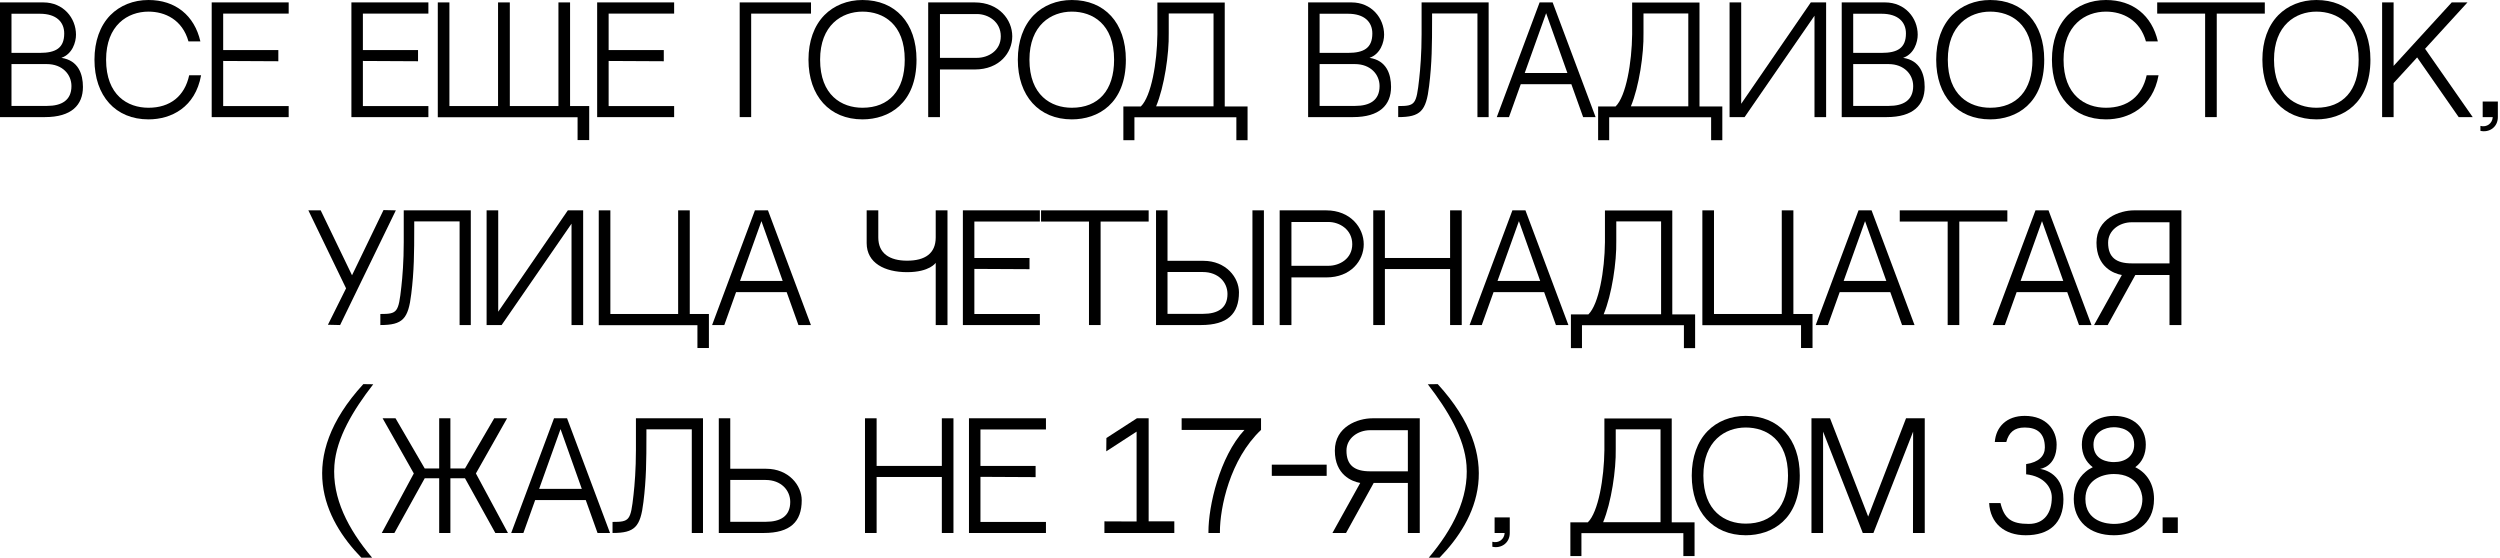 <?xml version="1.0" encoding="UTF-8"?> <svg xmlns="http://www.w3.org/2000/svg" viewBox="0 0 264.271 59" fill="none"><path d="M6.489 6.115C8.288 6.384 8.767 7.838 8.767 9.187C8.767 11.105 7.553 12.379 4.751 12.379H0V0.255H4.586C6.699 0.255 8.033 1.903 8.033 3.672C8.033 4.451 7.658 5.71 6.489 6.115ZM4.226 1.454H1.214V5.59C2.188 5.59 3.477 5.59 4.211 5.59C5.89 5.59 6.789 5.081 6.789 3.537C6.789 2.323 5.95 1.454 4.226 1.454ZM4.976 11.195C6.504 11.195 7.553 10.611 7.553 9.097C7.553 7.868 6.594 6.774 4.946 6.774H1.214V11.195H4.976Z" fill="black"></path><path d="M19.998 7.958H21.257C20.642 11.36 18.094 12.619 15.696 12.619C12.219 12.619 9.986 10.146 9.986 6.31C9.986 4.361 10.571 2.728 11.665 1.604C12.684 0.57 14.108 0 15.696 0C18.544 0 20.552 1.634 21.182 4.376H19.923C19.278 2.083 17.45 1.229 15.696 1.229C13.493 1.229 11.215 2.668 11.215 6.31C11.215 10.071 13.493 11.39 15.696 11.39C17.975 11.39 19.518 10.176 19.998 7.958Z" fill="black"></path><path d="M23.592 1.439V5.29H29.422V6.474L23.592 6.444V11.21H30.516V12.379H22.378V0.255H30.516V1.439H23.592Z" fill="black"></path><path d="M38.36 1.439V5.29H44.19V6.474L38.36 6.444V11.21H45.284V12.379H37.146V0.255H45.284V1.439H38.36Z" fill="black"></path><path d="M60.261 11.21H62.284V14.807H61.055V12.394H46.278V0.255H47.507V11.21H52.648V0.255H53.892V11.21H59.032V0.255H60.261V11.21Z" fill="black"></path><path d="M64.338 1.439V5.29H70.168V6.474L64.338 6.444V11.21H71.262V12.379H63.124V0.255H71.262V1.439H64.338Z" fill="black"></path><path d="M85.73 0.255V1.439H79.405V12.379H78.191V0.255H85.73Z" fill="black"></path><path d="M91.173 0C94.635 0 96.883 2.413 96.883 6.31C96.883 10.971 93.931 12.619 91.173 12.619C87.696 12.619 85.463 10.146 85.463 6.31C85.463 4.361 86.048 2.728 87.142 1.604C88.161 0.57 89.585 0 91.173 0ZM91.173 11.39C93.976 11.39 95.639 9.562 95.639 6.31C95.639 2.533 93.361 1.229 91.173 1.229C88.97 1.229 86.692 2.668 86.692 6.31C86.692 10.071 88.97 11.39 91.173 11.39Z" fill="black"></path><path d="M103.034 0.255C105.612 0.255 107.005 2.098 107.005 3.837C107.005 5.575 105.642 7.344 103.049 7.344H99.362V12.379H98.118V0.255H103.034ZM103.274 6.115C104.458 6.115 105.792 5.365 105.792 3.837C105.792 2.278 104.443 1.484 103.274 1.484H99.362V6.115H103.274Z" fill="black"></path><path d="M113.303 0C116.765 0 119.013 2.413 119.013 6.31C119.013 10.971 116.06 12.619 113.303 12.619C109.826 12.619 107.592 10.146 107.592 6.31C107.592 4.361 108.177 2.728 109.271 1.604C110.29 0.57 111.714 0 113.303 0ZM113.303 11.39C116.105 11.39 117.769 9.562 117.769 6.31C117.769 2.533 115.491 1.229 113.303 1.229C111.099 1.229 108.821 2.668 108.821 6.31C108.821 10.071 111.099 11.39 113.303 11.39Z" fill="black"></path><path d="M128.281 11.24V1.424H123.545V3.492C123.59 5.695 123.08 9.157 122.211 11.24H128.281ZM129.465 11.255H131.878V14.822H130.694V12.394H119.918V14.822H118.749V11.255H120.592C121.702 10.191 122.316 6.594 122.346 3.627V0.27H129.465V11.255Z" fill="black"></path><path d="M144.768 6.115C146.567 6.384 147.046 7.838 147.046 9.187C147.046 11.105 145.832 12.379 143.03 12.379H138.279V0.255H142.865C144.978 0.255 146.312 1.903 146.312 3.672C146.312 4.451 145.937 5.71 144.768 6.115ZM142.505 1.454H139.493V5.59C140.467 5.59 141.756 5.59 142.49 5.59C144.169 5.59 145.068 5.081 145.068 3.537C145.068 2.323 144.229 1.454 142.505 1.454ZM143.255 11.195C144.783 11.195 145.832 10.611 145.832 9.097C145.832 7.868 144.873 6.774 143.225 6.774H139.493V11.195H143.255Z" fill="black"></path><path d="M156.178 1.424H151.383V2.113C151.383 4.691 151.368 6.699 151.068 9.097C150.753 11.735 150.169 12.379 147.801 12.379C147.801 12.379 147.801 11.435 147.801 11.21C149.599 11.21 149.719 11.06 150.019 8.348C150.139 7.299 150.274 5.635 150.274 3.627V0.255H157.362V12.379H156.178V1.424Z" fill="black"></path><path d="M166.106 8.902H160.756L159.512 12.379H158.223L162.749 0.255H164.128L168.669 12.379H167.35L166.106 8.902ZM163.439 1.394L161.176 7.718H165.687L163.439 1.394Z" fill="black"></path><path d="M178.467 11.24V1.424H173.731V3.492C173.776 5.695 173.266 9.157 172.397 11.24H178.467ZM179.651 11.255H182.064V14.822H180.88V12.394H170.104V14.822H168.935V11.255H170.779C171.888 10.191 172.502 6.594 172.532 3.627V0.27H179.651V11.255Z" fill="black"></path><path d="M191.807 1.664L184.419 12.379H182.83V0.255H184.059V10.971L191.418 0.255H193.036V12.379H191.807V1.664Z" fill="black"></path><path d="M201.175 6.115C202.973 6.384 203.453 7.838 203.453 9.187C203.453 11.105 202.239 12.379 199.436 12.379H194.685V0.255H199.271C201.384 0.255 202.718 1.903 202.718 3.672C202.718 4.451 202.344 5.71 201.175 6.115ZM198.912 1.454H195.899V5.59C196.873 5.59 198.162 5.59 198.897 5.59C200.575 5.59 201.474 5.081 201.474 3.537C201.474 2.323 200.635 1.454 198.912 1.454ZM199.661 11.195C201.19 11.195 202.239 10.611 202.239 9.097C202.239 7.868 201.279 6.774 199.631 6.774H195.899V11.195H199.661Z" fill="black"></path><path d="M210.382 0C213.844 0 216.092 2.413 216.092 6.31C216.092 10.971 213.139 12.619 210.382 12.619C206.905 12.619 204.672 10.146 204.672 6.31C204.672 4.361 205.256 2.728 206.35 1.604C207.369 0.57 208.793 0 210.382 0ZM210.382 11.39C213.184 11.39 214.848 9.562 214.848 6.31C214.848 2.533 212.57 1.229 210.382 1.229C208.178 1.229 205.9 2.668 205.9 6.31C205.9 10.071 208.178 11.39 210.382 11.39Z" fill="black"></path><path d="M226.919 7.958H228.177C227.563 11.36 225.015 12.619 222.617 12.619C219.14 12.619 216.907 10.146 216.907 6.31C216.907 4.361 217.492 2.728 218.586 1.604C219.605 0.57 221.029 0 222.617 0C225.465 0 227.473 1.634 228.103 4.376H226.844C226.199 2.083 224.371 1.229 222.617 1.229C220.414 1.229 218.136 2.668 218.136 6.31C218.136 10.071 220.414 11.39 222.617 11.39C224.895 11.39 226.439 10.176 226.919 7.958Z" fill="black"></path><path d="M239.409 1.439H234.329V12.379H233.1V1.439H228.034V0.255H239.409V1.439Z" fill="black"></path><path d="M244.864 0C248.326 0 250.573 2.413 250.573 6.31C250.573 10.971 247.621 12.619 244.864 12.619C241.387 12.619 239.153 10.146 239.153 6.31C239.153 4.361 239.738 2.728 240.832 1.604C241.851 0.57 243.275 0 244.864 0ZM244.864 11.39C247.666 11.39 249.33 9.562 249.33 6.31C249.33 2.533 247.052 1.229 244.864 1.229C242.66 1.229 240.382 2.668 240.382 6.31C240.382 10.071 242.66 11.39 244.864 11.39Z" fill="black"></path><path d="M253.024 6.969L259.168 0.255H260.832L256.351 5.156L261.386 12.379H259.903L255.512 6.07L253.024 8.782V12.379H251.81V0.255H253.024V6.969Z" fill="black"></path><path d="M262.441 10.731H264.044V12.379C264.044 13.458 263.115 14.043 262.201 13.833V13.308C262.89 13.488 263.46 13.039 263.505 12.379H262.441V10.731Z" fill="black"></path><path d="M40.539 22.206L41.843 22.236L35.953 34.36L34.664 34.33L36.582 30.479L32.596 22.236H33.9L37.212 29.1L40.539 22.206Z" fill="black"></path><path d="M48.583 23.405H43.788V24.094C43.788 26.672 43.773 28.68 43.473 31.078C43.158 33.716 42.574 34.36 40.206 34.36C40.206 34.36 40.206 33.416 40.206 33.191C42.004 33.191 42.124 33.041 42.424 30.329C42.544 29.28 42.679 27.616 42.679 25.608V22.236H49.767V34.36H48.583V23.405Z" fill="black"></path><path d="M60.415 23.645L53.026 34.36H51.438V22.236H52.666V32.952L60.025 22.236H61.644V34.36H60.415V23.645Z" fill="black"></path><path d="M72.914 33.191H74.937V36.788H73.724V34.375H63.293V22.236H64.521V33.191H71.685V22.236H72.914V33.191Z" fill="black"></path><path d="M83.158 30.883H77.808L76.564 34.36H75.275L79.801 22.236H81.18L85.721 34.36H84.402L83.158 30.883ZM80.49 23.375L78.227 29.699H82.738L80.49 23.375Z" fill="black"></path><path d="M95.886 28.77C93.533 28.77 91.614 27.811 91.614 25.698V22.236H92.843V25.098C92.843 26.792 94.042 27.556 95.886 27.556C97.789 27.556 98.913 26.792 98.913 25.098V22.236H100.157V34.36H98.913V27.781C98.913 27.781 98.284 28.77 95.886 28.77Z" fill="black"></path><path d="M102.998 23.42V27.271H108.828V28.455L102.998 28.425V33.191H109.922V34.36H101.784V22.236H109.922V23.42H102.998Z" fill="black"></path><path d="M121.423 23.42H116.343V34.36H115.114V23.42H110.048V22.236H121.423V23.42Z" fill="black"></path><path d="M127.207 27.571C129.59 27.571 130.969 29.325 130.969 30.898C130.969 33.176 129.755 34.36 126.952 34.36H122.202V22.236H123.416V27.571H127.207ZM127.177 33.176C128.706 33.176 129.755 32.592 129.755 31.078C129.755 29.849 128.796 28.755 127.147 28.755H123.416V33.176H127.177ZM133.606 34.36H132.393V22.236H133.606V34.36Z" fill="black"></path><path d="M140.187 22.236C142.765 22.236 144.159 24.079 144.159 25.818C144.159 27.556 142.795 29.325 140.202 29.325H136.515V34.36H135.271V22.236H140.187ZM140.427 28.096C141.611 28.096 142.945 27.346 142.945 25.818C142.945 24.259 141.596 23.465 140.427 23.465H136.515V28.096H140.427Z" fill="black"></path><path d="M153.288 34.36V28.44H146.394V34.36H145.165V22.236H146.394V27.271H153.288V22.236H154.517V34.36H153.288Z" fill="black"></path><path d="M163.23 30.883H157.88L156.636 34.36H155.347L159.873 22.236H161.252L165.793 34.36H164.474L163.23 30.883ZM160.563 23.375L158.3 29.699H162.811L160.563 23.375Z" fill="black"></path><path d="M175.591 33.221V23.405H170.855V25.473C170.9 27.676 170.39 31.138 169.521 33.221H175.591ZM176.775 33.236H179.188V36.803H178.004V34.375H167.228V36.803H166.059V33.236H167.903C169.012 32.172 169.626 28.575 169.656 25.608V22.251H176.775V33.236Z" fill="black"></path><path d="M189.576 33.191H191.599V36.788H190.385V34.375H179.954V22.236H181.183V33.191H188.347V22.236H189.576V33.191Z" fill="black"></path><path d="M199.82 30.883H194.469L193.225 34.36H191.937L196.463 22.236H197.841L202.382 34.36H201.064L199.82 30.883ZM197.152 23.375L194.889 29.699H199.4L197.152 23.375Z" fill="black"></path><path d="M212.194 23.42H207.114V34.36H205.885V23.42H200.819V22.236H212.194V23.42Z" fill="black"></path><path d="M218.524 30.883H213.174L211.93 34.36H210.641L215.167 22.236H216.546L221.087 34.36H219.768L218.524 30.883ZM215.857 23.375L213.594 29.699H218.105L215.857 23.375Z" fill="black"></path><path d="M222.8 34.36H221.361L224.298 29.07H225.722L222.8 34.36ZM225.587 22.236H230.593V34.36H229.334V29.07H224.298C223.414 28.92 221.616 28.201 221.616 25.653C221.616 23.105 224.059 22.236 225.587 22.236ZM229.334 27.841V23.495H225.347C224.044 23.495 222.845 24.349 222.845 25.653C222.845 27.196 223.684 27.841 225.347 27.841H229.334Z" fill="black"></path><path d="M38.196 58.949C34.24 54.873 31.212 48.458 38.406 40.605L39.455 40.62C37.327 43.363 35.559 46.3 35.349 49.177C35.094 52.639 36.787 55.922 39.335 58.949H38.196Z" fill="black"></path><path d="M50.307 50.047L53.694 56.341H52.36L49.153 50.556H47.61V56.341H46.426V50.556H44.897L41.69 56.341H40.356L43.743 50.047L40.446 44.217H41.81L44.897 49.522H46.426V44.217H47.61V49.522H49.153L52.241 44.217H53.604L50.307 50.047Z" fill="black"></path><path d="M61.921 52.864H56.571L55.327 56.341H54.038L58.564 44.217H59.943L64.484 56.341H63.165L61.921 52.864ZM59.254 45.356L56.991 51.68H61.502L59.254 45.356Z" fill="black"></path><path d="M73.128 45.386H68.332V46.075C68.332 48.653 68.317 50.661 68.017 53.059C67.702 55.697 67.118 56.341 64.75 56.341C64.75 56.341 64.75 55.397 64.75 55.172C66.548 55.172 66.668 55.022 66.968 52.31C67.088 51.261 67.223 49.597 67.223 47.589V44.217H74.312V56.341H73.128V45.386Z" fill="black"></path><path d="M80.987 49.552C83.37 49.552 84.749 51.306 84.749 52.879C84.749 55.157 83.535 56.341 80.732 56.341H75.982V44.217H77.195V49.552H80.987ZM80.957 55.157C82.486 55.157 83.535 54.573 83.535 53.059C83.535 51.83 82.576 50.736 80.927 50.736H77.195V55.157H80.957Z" fill="black"></path><path d="M99.56 56.341V50.421H92.666V56.341H91.437V44.217H92.666V49.252H99.56V44.217H100.789V56.341H99.56Z" fill="black"></path><path d="M103.642 45.401V49.252H109.472V50.436L103.642 50.406V55.172H110.566V56.341H102.428V44.217H110.566V45.401H103.642Z" fill="black"></path><path d="M124.135 56.341H116.746V55.112L120.148 55.127V45.626L116.941 47.709L116.956 46.3L120.178 44.217H121.422V55.112H124.135V56.341Z" fill="black"></path><path d="M133.302 44.217V45.446C130.005 48.563 128.955 53.674 128.955 56.221V56.341H127.742V56.221C127.742 53.509 128.911 48.308 131.548 45.446H124.909V44.217H133.302Z" fill="black"></path><path d="M140.24 50.302H134.44V49.118H140.24V50.302Z" fill="black"></path><path d="M142.288 56.341H140.849L143.787 51.051H145.211L142.288 56.341ZM145.076 44.217H150.081V56.341H148.823V51.051H143.787C142.903 50.901 141.104 50.182 141.104 47.634C141.104 45.086 143.547 44.217 145.076 44.217ZM148.823 49.822V45.476H144.836C143.532 45.476 142.333 46.33 142.333 47.634C142.333 49.177 143.172 49.822 144.836 49.822H148.823Z" fill="black"></path><path d="M151.981 40.605C159.159 48.458 156.147 54.873 152.175 58.949H151.036C153.584 55.922 155.278 52.639 155.023 49.177C154.813 46.3 153.045 43.363 150.931 40.62L151.981 40.605Z" fill="black"></path><path d="M157.992 54.693H159.595V56.341C159.595 57.42 158.666 58.005 157.752 57.795V57.27C158.441 57.45 159.011 57.001 159.056 56.341H157.992V54.693Z" fill="black"></path><path d="M175.532 55.202V45.386H170.797V47.454C170.842 49.657 170.332 53.119 169.463 55.202H175.532ZM176.716 55.217H179.129V58.784H177.945V56.356H167.17V58.784H166.001V55.217H167.844C168.953 54.153 169.568 50.556 169.598 47.589V44.232H176.716V55.217Z" fill="black"></path><path d="M184.542 43.962C188.004 43.962 190.252 46.375 190.252 50.272C190.252 54.932 187.3 56.581 184.542 56.581C181.065 56.581 178.832 54.108 178.832 50.272C178.832 48.323 179.417 46.69 180.511 45.566C181.53 44.531 182.954 43.962 184.542 43.962ZM184.542 55.352C187.345 55.352 189.008 53.524 189.008 50.272C189.008 46.495 186.73 45.191 184.542 45.191C182.339 45.191 180.061 46.63 180.061 50.272C180.061 54.033 182.339 55.352 184.542 55.352Z" fill="black"></path><path d="M196.912 56.341L192.716 45.626V56.341H191.487V44.217H193.45L197.482 54.603L201.484 44.217H203.462V56.341H202.218L202.233 45.626L198.037 56.341H196.912Z" fill="black"></path><path d="M215.649 49.567C215.649 49.567 218.122 49.822 218.122 52.774C218.122 55.322 216.623 56.581 214.135 56.581C211.872 56.581 210.389 55.307 210.269 53.179H211.468C211.872 54.828 212.607 55.382 214.465 55.382C216.099 55.382 216.893 54.198 216.893 52.58C216.893 51.545 216.099 50.346 214.18 50.137V49.058C215.529 48.863 216.159 48.188 216.159 47.304C216.159 45.805 215.349 45.191 214.03 45.191C212.921 45.191 212.352 45.715 212.082 46.72H210.868C210.988 45.131 212.112 43.962 214.03 43.962C216.353 43.962 217.403 45.491 217.403 47.004C217.403 49.372 215.649 49.567 215.649 49.567Z" fill="black"></path><path d="M225.72 49.387C226.964 50.002 227.698 51.186 227.698 52.744C227.698 55.577 225.495 56.581 223.457 56.581C220.879 56.581 219.215 55.082 219.215 52.744C219.215 51.56 219.635 50.571 220.459 49.882C220.684 49.687 220.939 49.522 221.224 49.387C220.504 48.848 220.07 48.023 220.07 47.004C220.07 46.075 220.414 45.296 221.074 44.756C221.673 44.247 222.513 43.962 223.457 43.962C225.495 43.962 226.829 45.161 226.829 47.004C226.829 48.008 226.454 48.833 225.75 49.357C225.735 49.372 225.72 49.372 225.72 49.387ZM223.457 45.161C222.528 45.161 221.299 45.656 221.299 47.004C221.299 48.668 222.872 48.848 223.457 48.848C224.686 48.848 225.6 48.203 225.6 47.004C225.6 45.341 224.026 45.161 223.457 45.161ZM223.457 55.382C225.24 55.382 226.469 54.438 226.469 52.744C226.469 52.115 226.02 50.107 223.457 50.107C222.108 50.107 220.444 50.796 220.444 52.744C220.444 55.187 222.797 55.382 223.457 55.382Z" fill="black"></path><path d="M230.212 56.341H228.608V54.693H230.212V56.341Z" fill="black"></path></svg> 